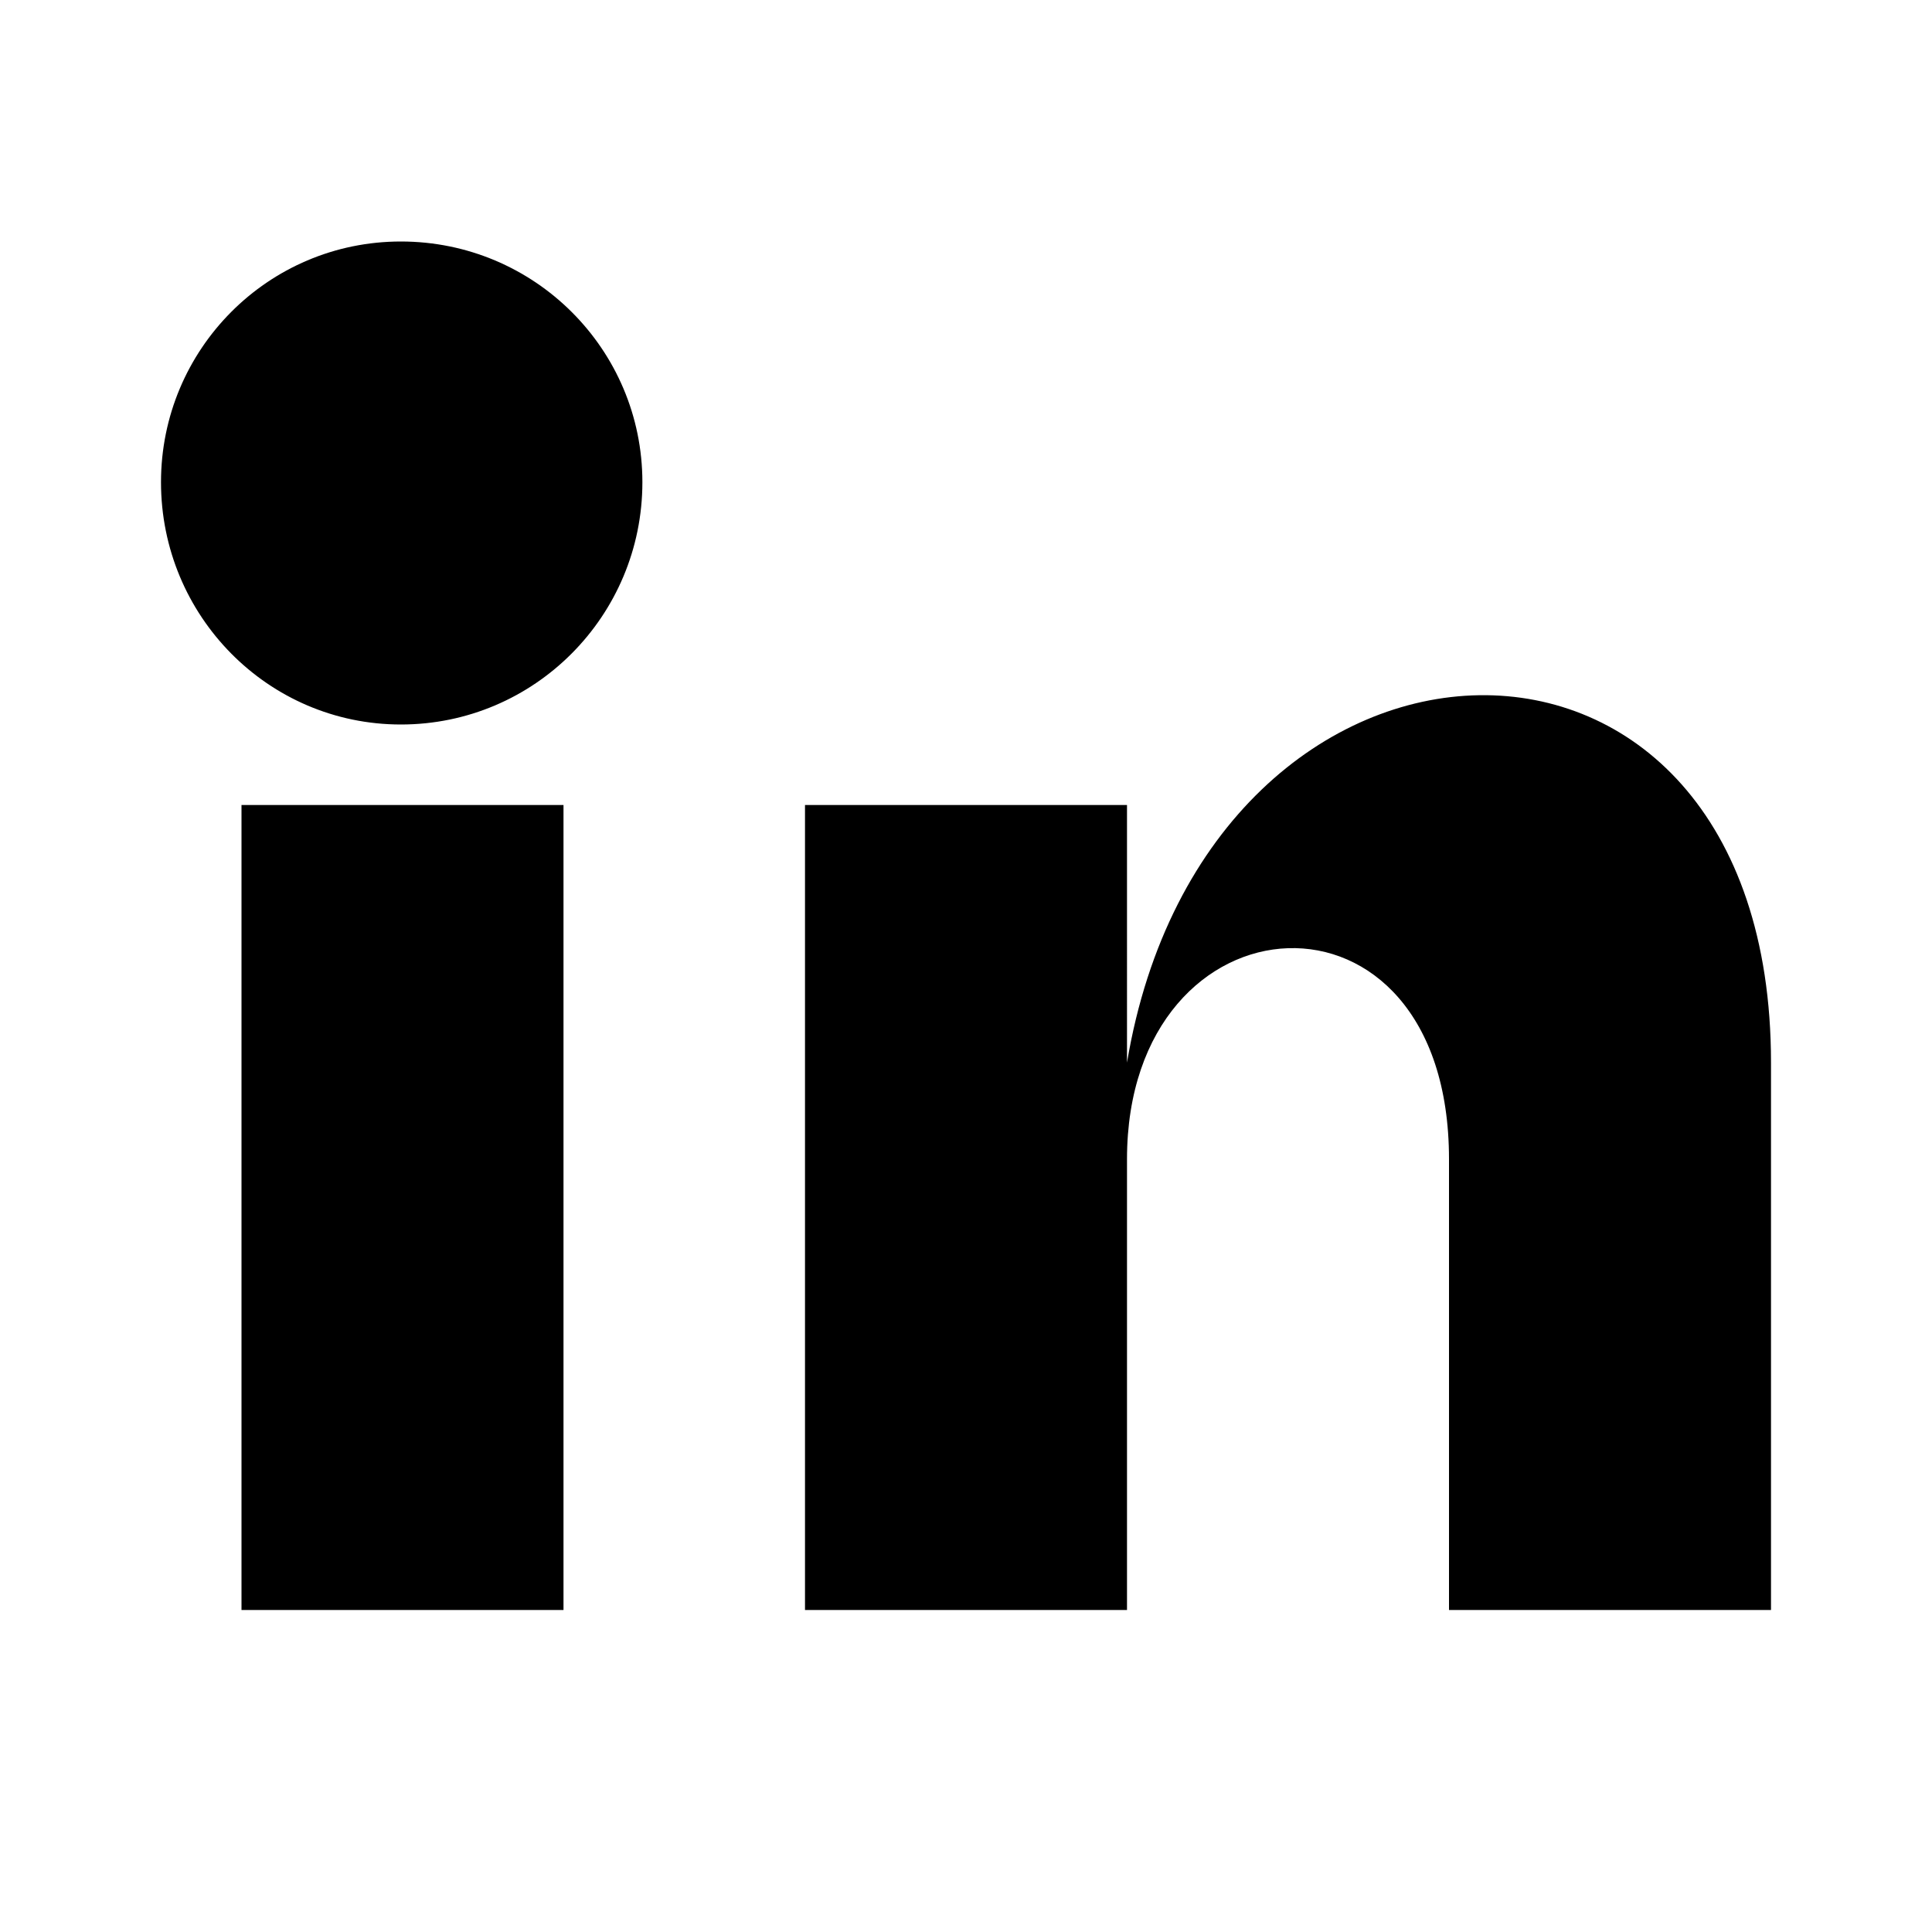 <svg xmlns="http://www.w3.org/2000/svg" viewBox="0 0 24 24"><path fill="black" d="M4.98 3C3.33 3 2 4.34 2 5.99 2 7.65 3.33 9 4.98 9c1.66 0 3-1.35 3-3.01C7.98 4.34 6.64 3 4.98 3zM3 20h4V10H3v10zm7 0h4v-5.6c0-3.36 4-3.63 4 0V20h4v-6.8c0-6.2-7-5.97-8 0V10h-4v10z"/></svg>